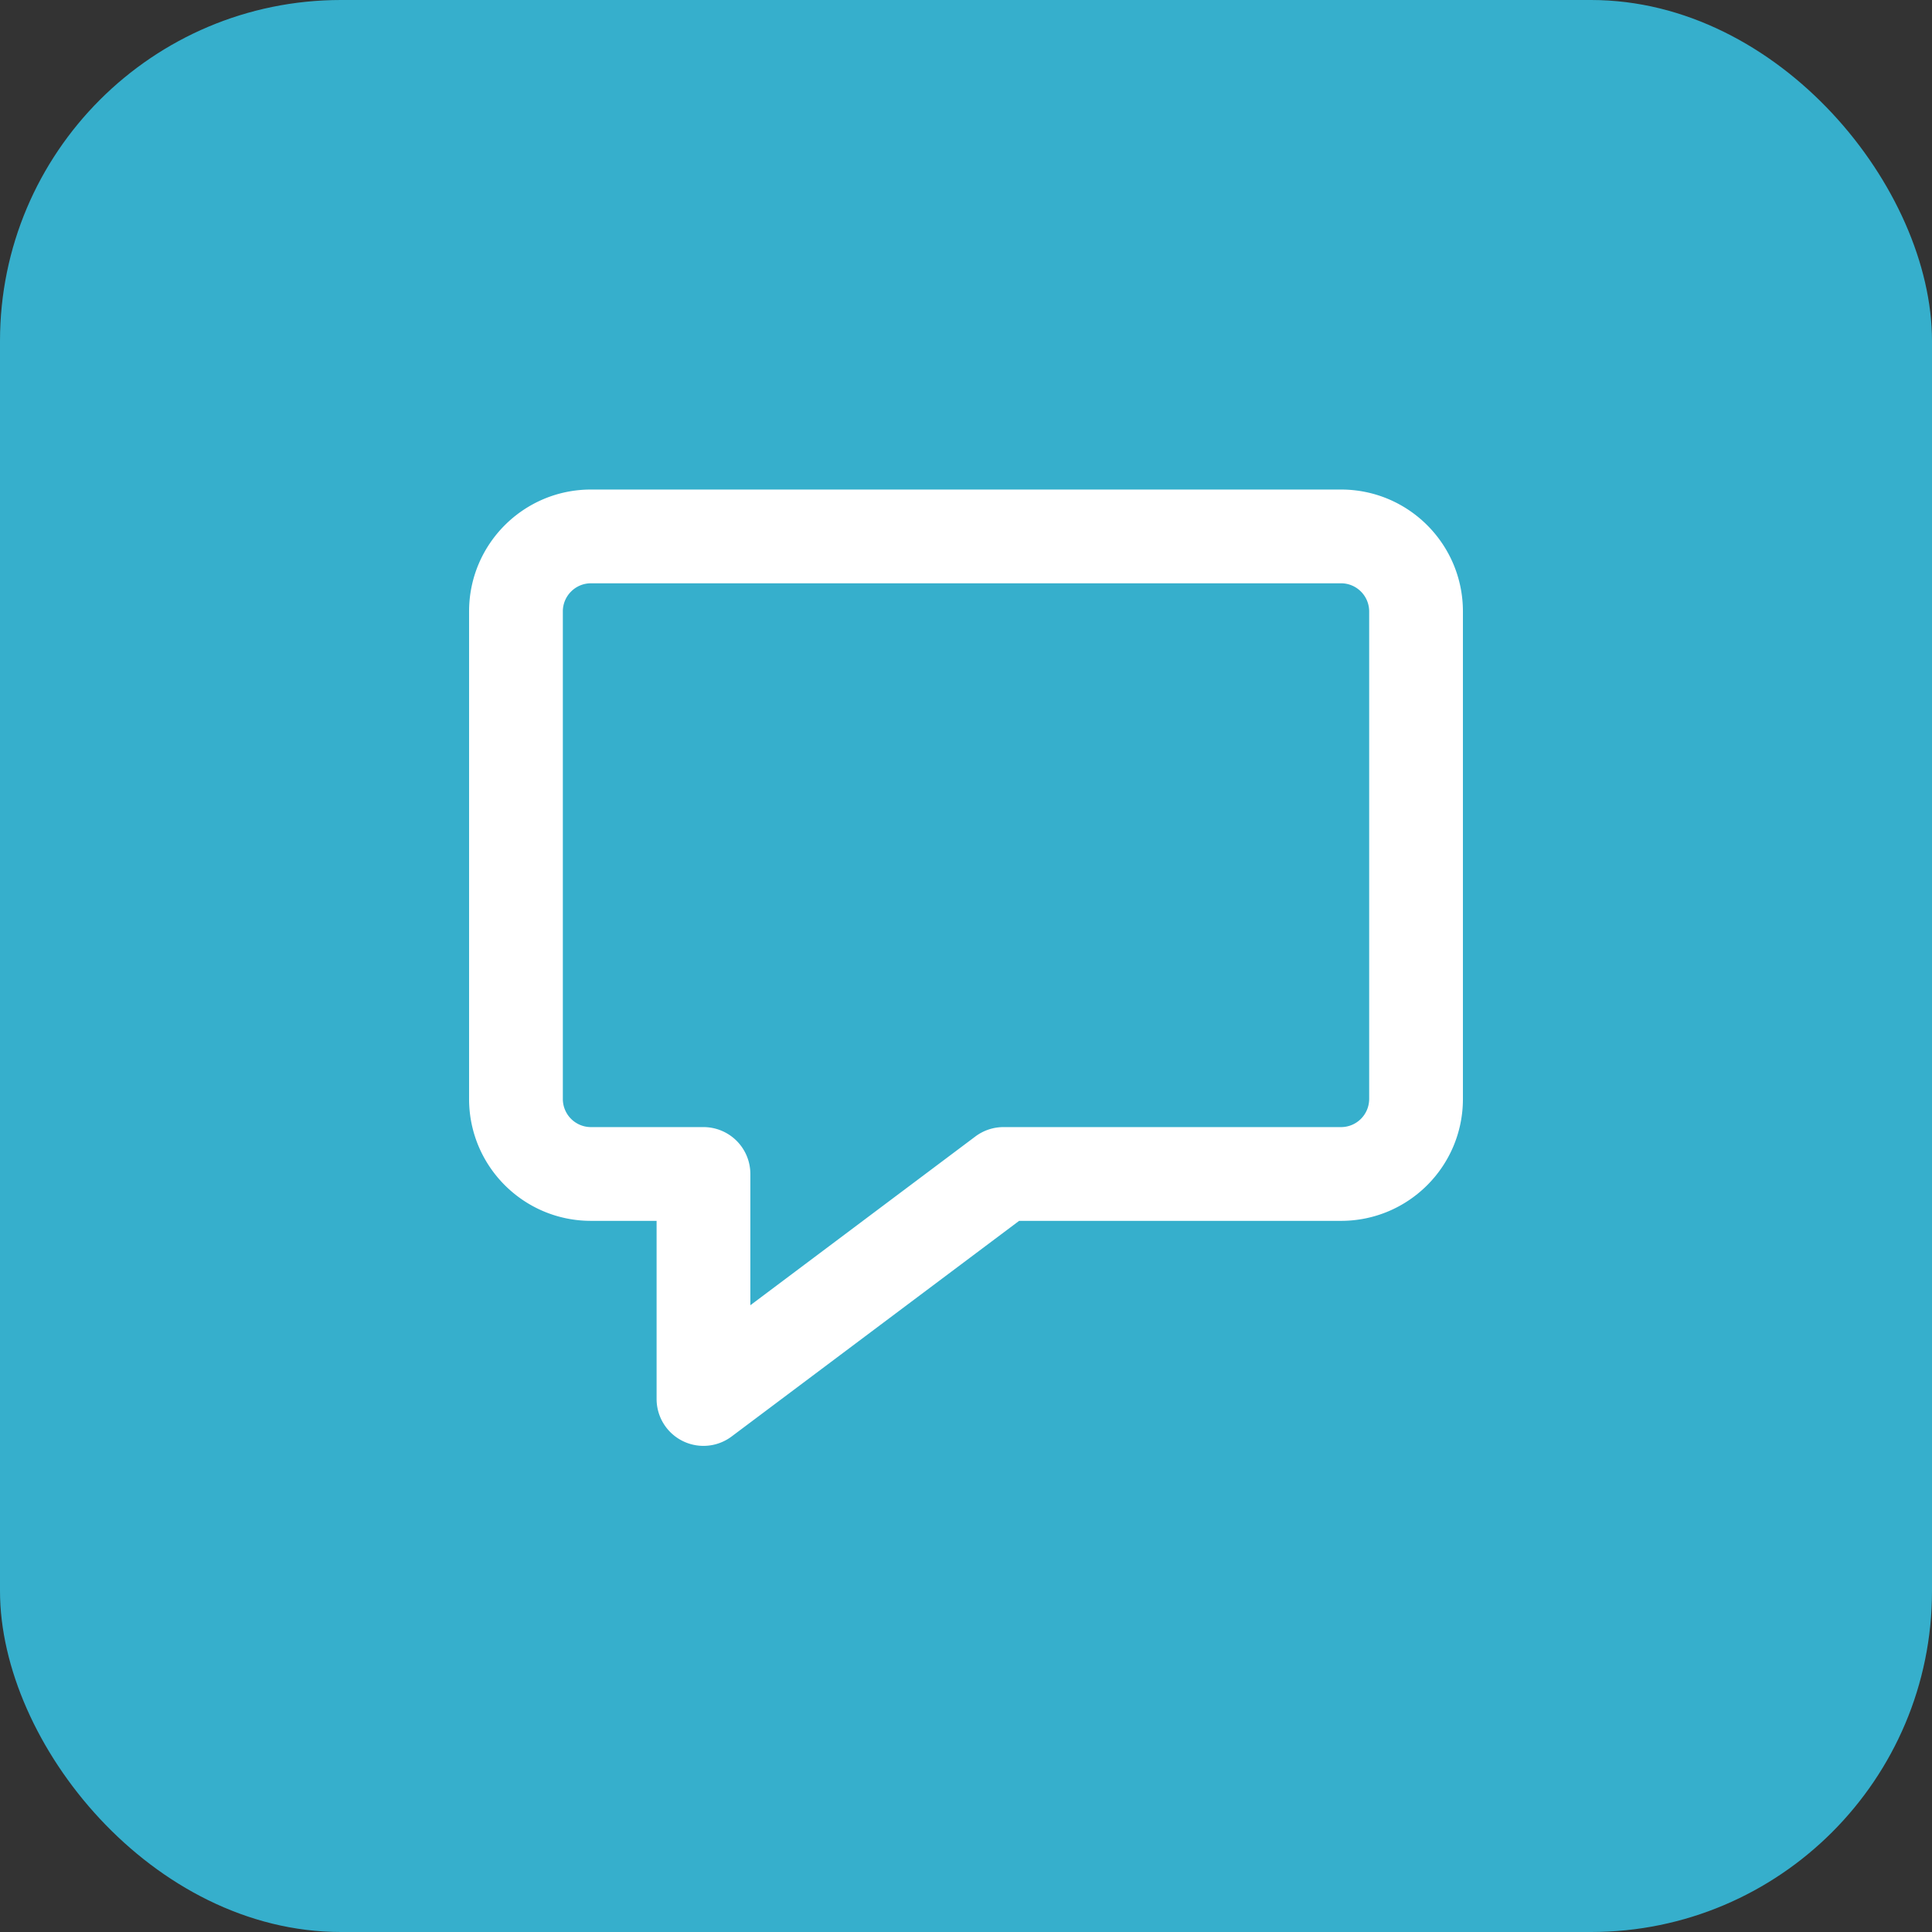 <svg xmlns="http://www.w3.org/2000/svg" width="34" height="34" viewBox="0 0 34 34">
    <rect x="0" y="0" width="34" height="34" fill="#333333" stroke="none"/>
    <g fill="none" fill-rule="evenodd">
        <rect width="34" height="34" fill="#36AFCC" rx="6"/>
        <path fill="#FFF" d="M11.555 21.485v3.135a.825.825 0 0 0 1.32.66l5.06-3.795H23.6c1.185 0 2.145-.96 2.145-2.145v-8.58c0-1.185-.96-2.145-2.145-2.145H10.4c-1.185 0-2.145.96-2.145 2.145v8.58c0 1.185.96 2.145 2.145 2.145h1.155zm1.65 1.485v-2.31a.825.825 0 0 0-.825-.825H10.4a.495.495 0 0 1-.495-.495v-8.58c0-.273.222-.495.495-.495h13.2c.273 0 .495.222.495.495v8.58a.495.495 0 0 1-.495.495h-5.94a.825.825 0 0 0-.495.165l-3.96 2.97z"/>
    </g>
</svg>
